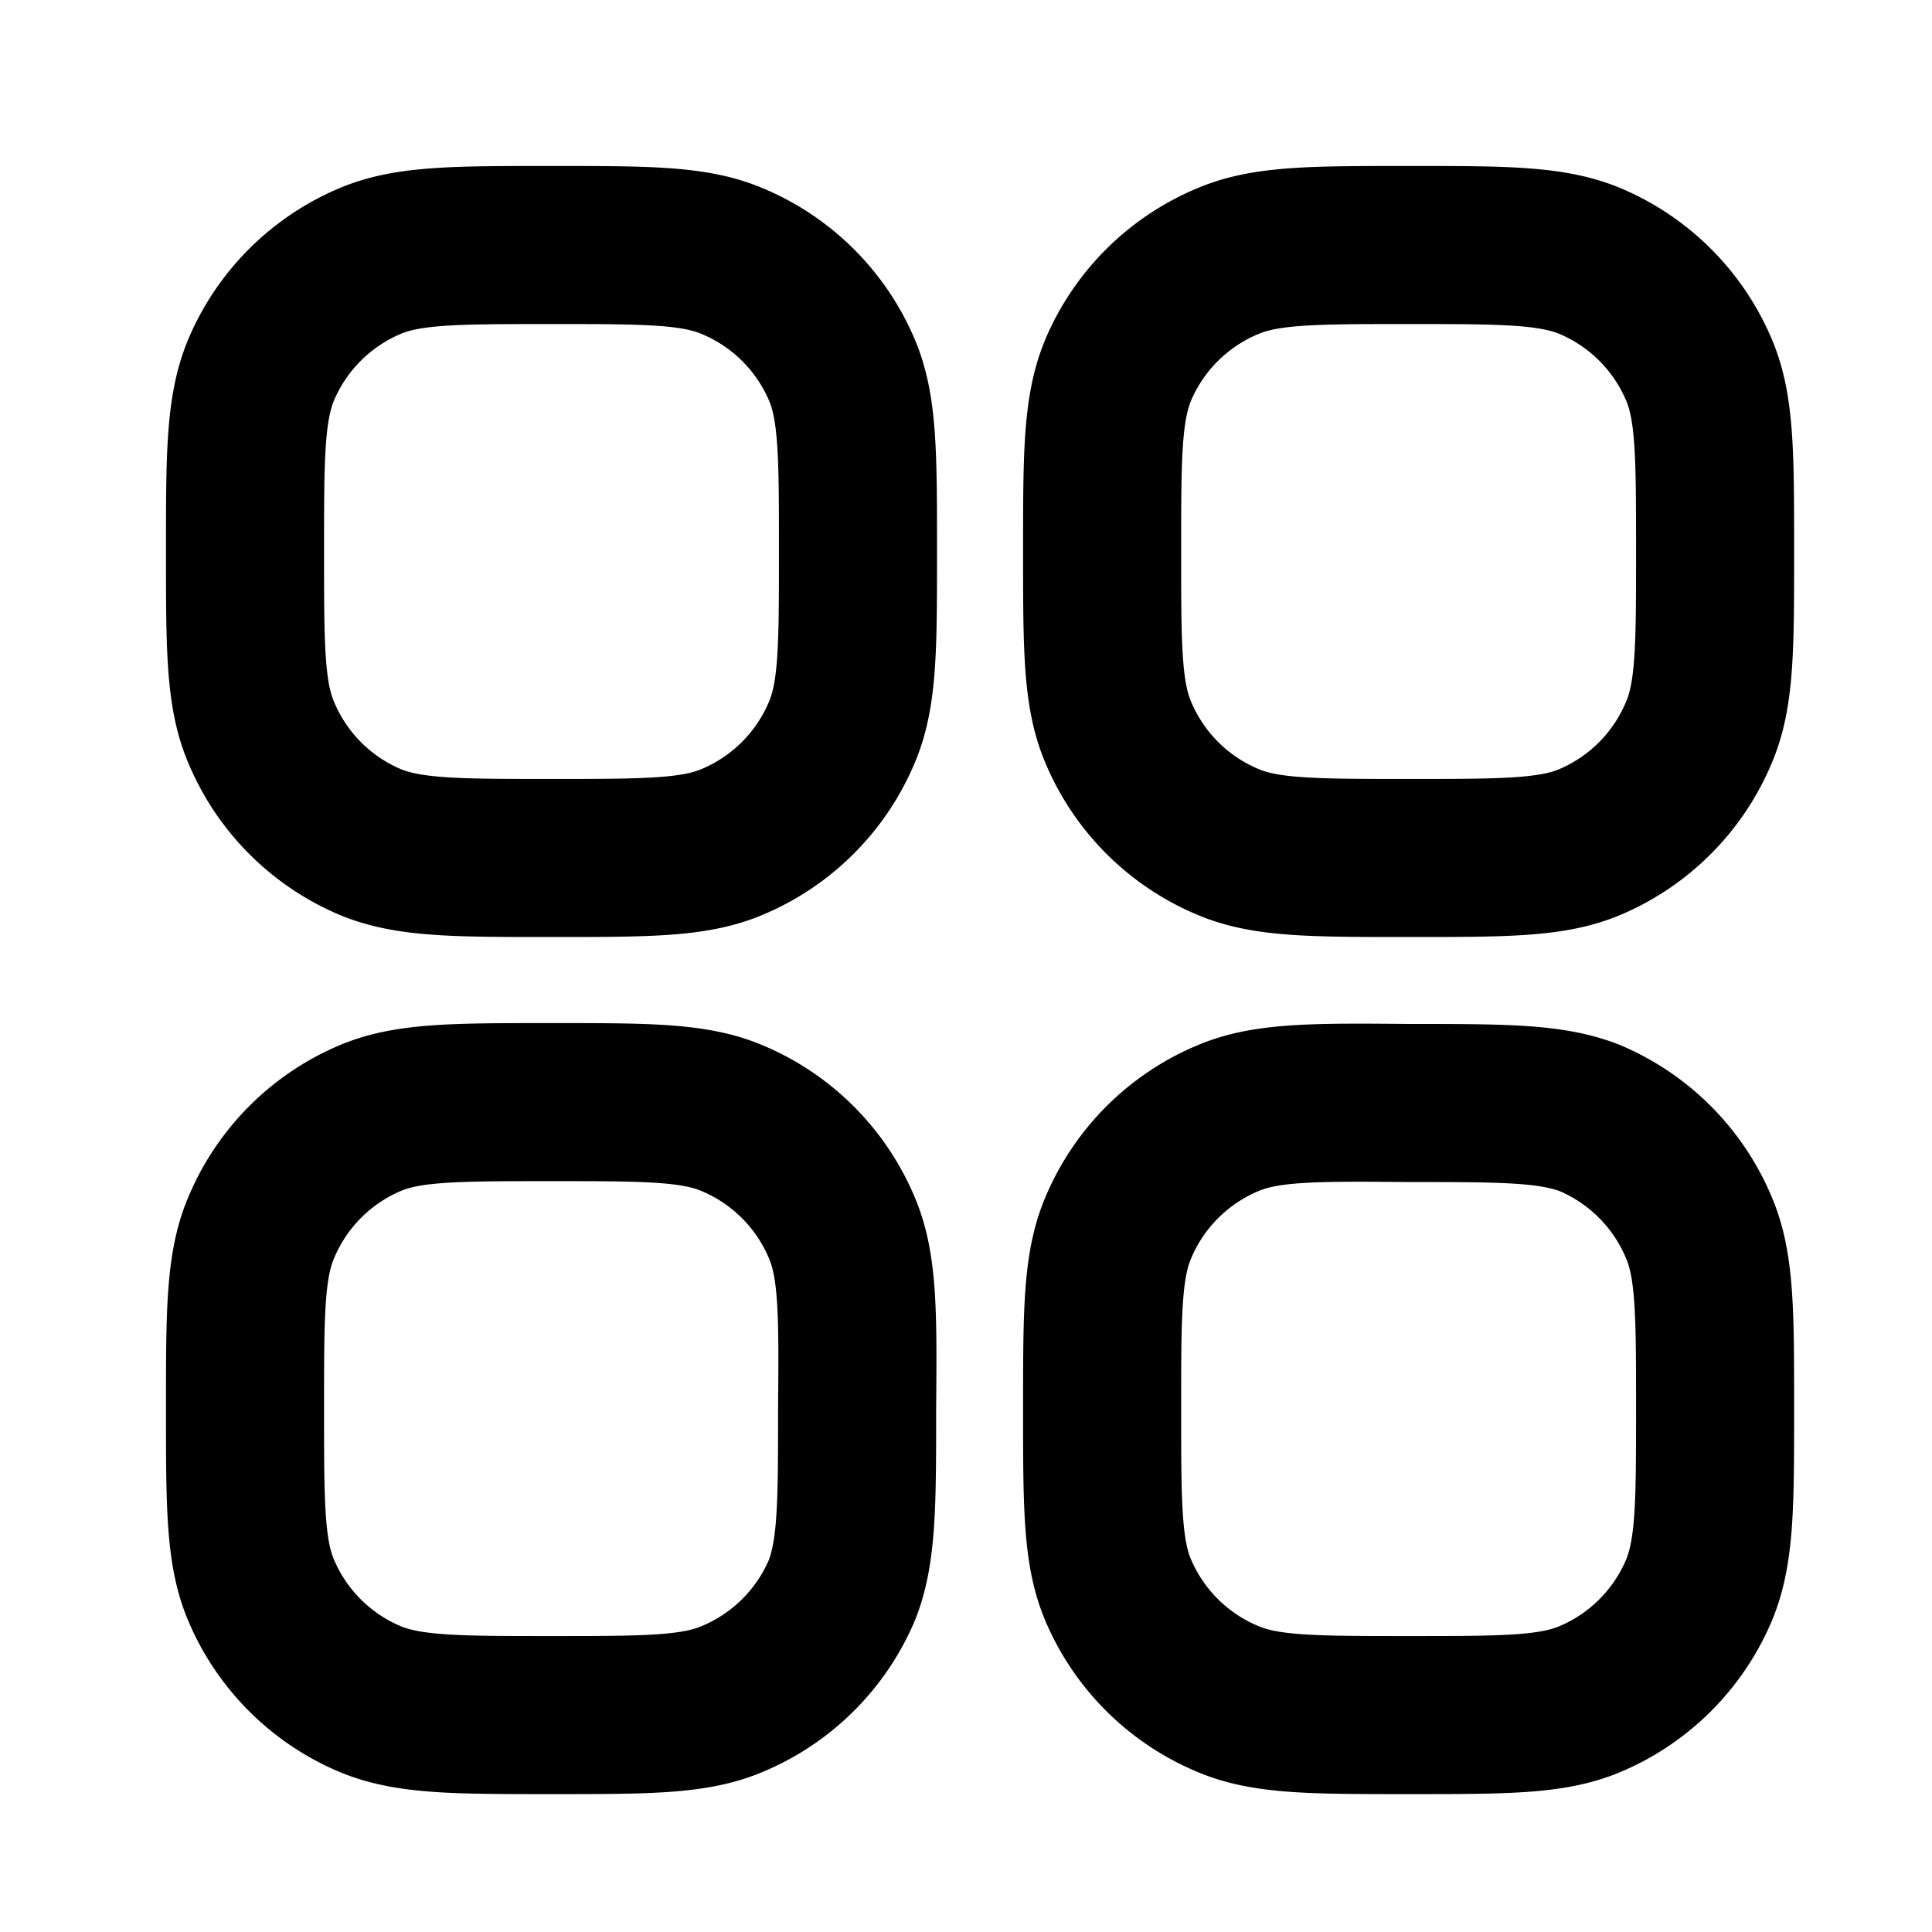 <svg xmlns="http://www.w3.org/2000/svg" width="26" height="26" color="#000" viewBox="0 0 22 22"><title>26 dashboard square 01 stroke rounded (2)</title><g fill="none" class="nc-icon-wrapper"><path d="M12.73 18.1c-0.18-0.43-0.18-0.97-0.18-2.06 0-1.08 0-1.62 0.18-2.05a2.33 2.33 0 0 1 1.26-1.26c0.43-0.18 0.97-0.18 2.05-0.17 1.08 0 1.62 0 2.06 0.17a2.33 2.33 0 0 1 1.25 1.26c0.18 0.43 0.18 0.97 0.18 2.05 0 1.08 0 1.62-0.18 2.06a2.33 2.33 0 0 1-1.25 1.25c-0.43 0.18-0.97 0.18-2.06 0.18-1.08 0-1.62 0-2.05-0.18a2.33 2.33 0 0 1-1.26-1.25z" stroke="#000000" stroke-width="1.8" stroke-linecap="square" stroke-linejoin="round"></path><path d="M12.73 8.33c-0.18-0.43-0.18-0.97-0.18-2.05 0-1.08 0-1.62 0.18-2.06a2.33 2.33 0 0 1 1.26-1.25c0.43-0.18 0.97-0.18 2.05-0.18 1.08 0 1.62 0 2.06 0.18a2.33 2.33 0 0 1 1.25 1.25c0.18 0.43 0.18 0.97 0.18 2.06 0 1.08 0 1.62-0.18 2.05a2.33 2.33 0 0 1-1.25 1.26c-0.43 0.18-0.97 0.18-2.06 0.18-1.08 0-1.62 0-2.05-0.18a2.33 2.33 0 0 1-1.26-1.26z" stroke="#000000" stroke-width="1.8" stroke-linecap="square" stroke-linejoin="round"></path><path d="M2.97 18.1c-0.18-0.43-0.18-0.97-0.18-2.06 0-1.08 0-1.62 0.18-2.05a2.33 2.33 0 0 1 1.25-1.26c0.43-0.18 0.97-0.18 2.06-0.18 1.08 0 1.62 0 2.05 0.18a2.33 2.33 0 0 1 1.26 1.26c0.18 0.43 0.18 0.97 0.17 2.05 0 1.08 0 1.62-0.17 2.06a2.33 2.33 0 0 1-1.26 1.25c-0.43 0.18-0.97 0.18-2.05 0.18-1.08 0-1.62 0-2.06-0.18a2.33 2.33 0 0 1-1.25-1.25z" stroke="#000000" stroke-width="1.8" stroke-linecap="square" stroke-linejoin="round"></path><path d="M2.97 8.33c-0.18-0.43-0.18-0.97-0.18-2.05 0-1.08 0-1.62 0.18-2.06a2.33 2.33 0 0 1 1.25-1.25c0.43-0.18 0.97-0.18 2.06-0.18 1.08 0 1.62 0 2.05 0.18a2.33 2.33 0 0 1 1.26 1.25c0.18 0.43 0.18 0.97 0.18 2.06 0 1.08 0 1.62-0.18 2.05a2.33 2.33 0 0 1-1.26 1.26c-0.43 0.18-0.97 0.18-2.05 0.18-1.08 0-1.62 0-2.06-0.18a2.33 2.33 0 0 1-1.25-1.26z" stroke="#000000" stroke-width="1.8" stroke-linecap="square" stroke-linejoin="round"></path></g></svg>
